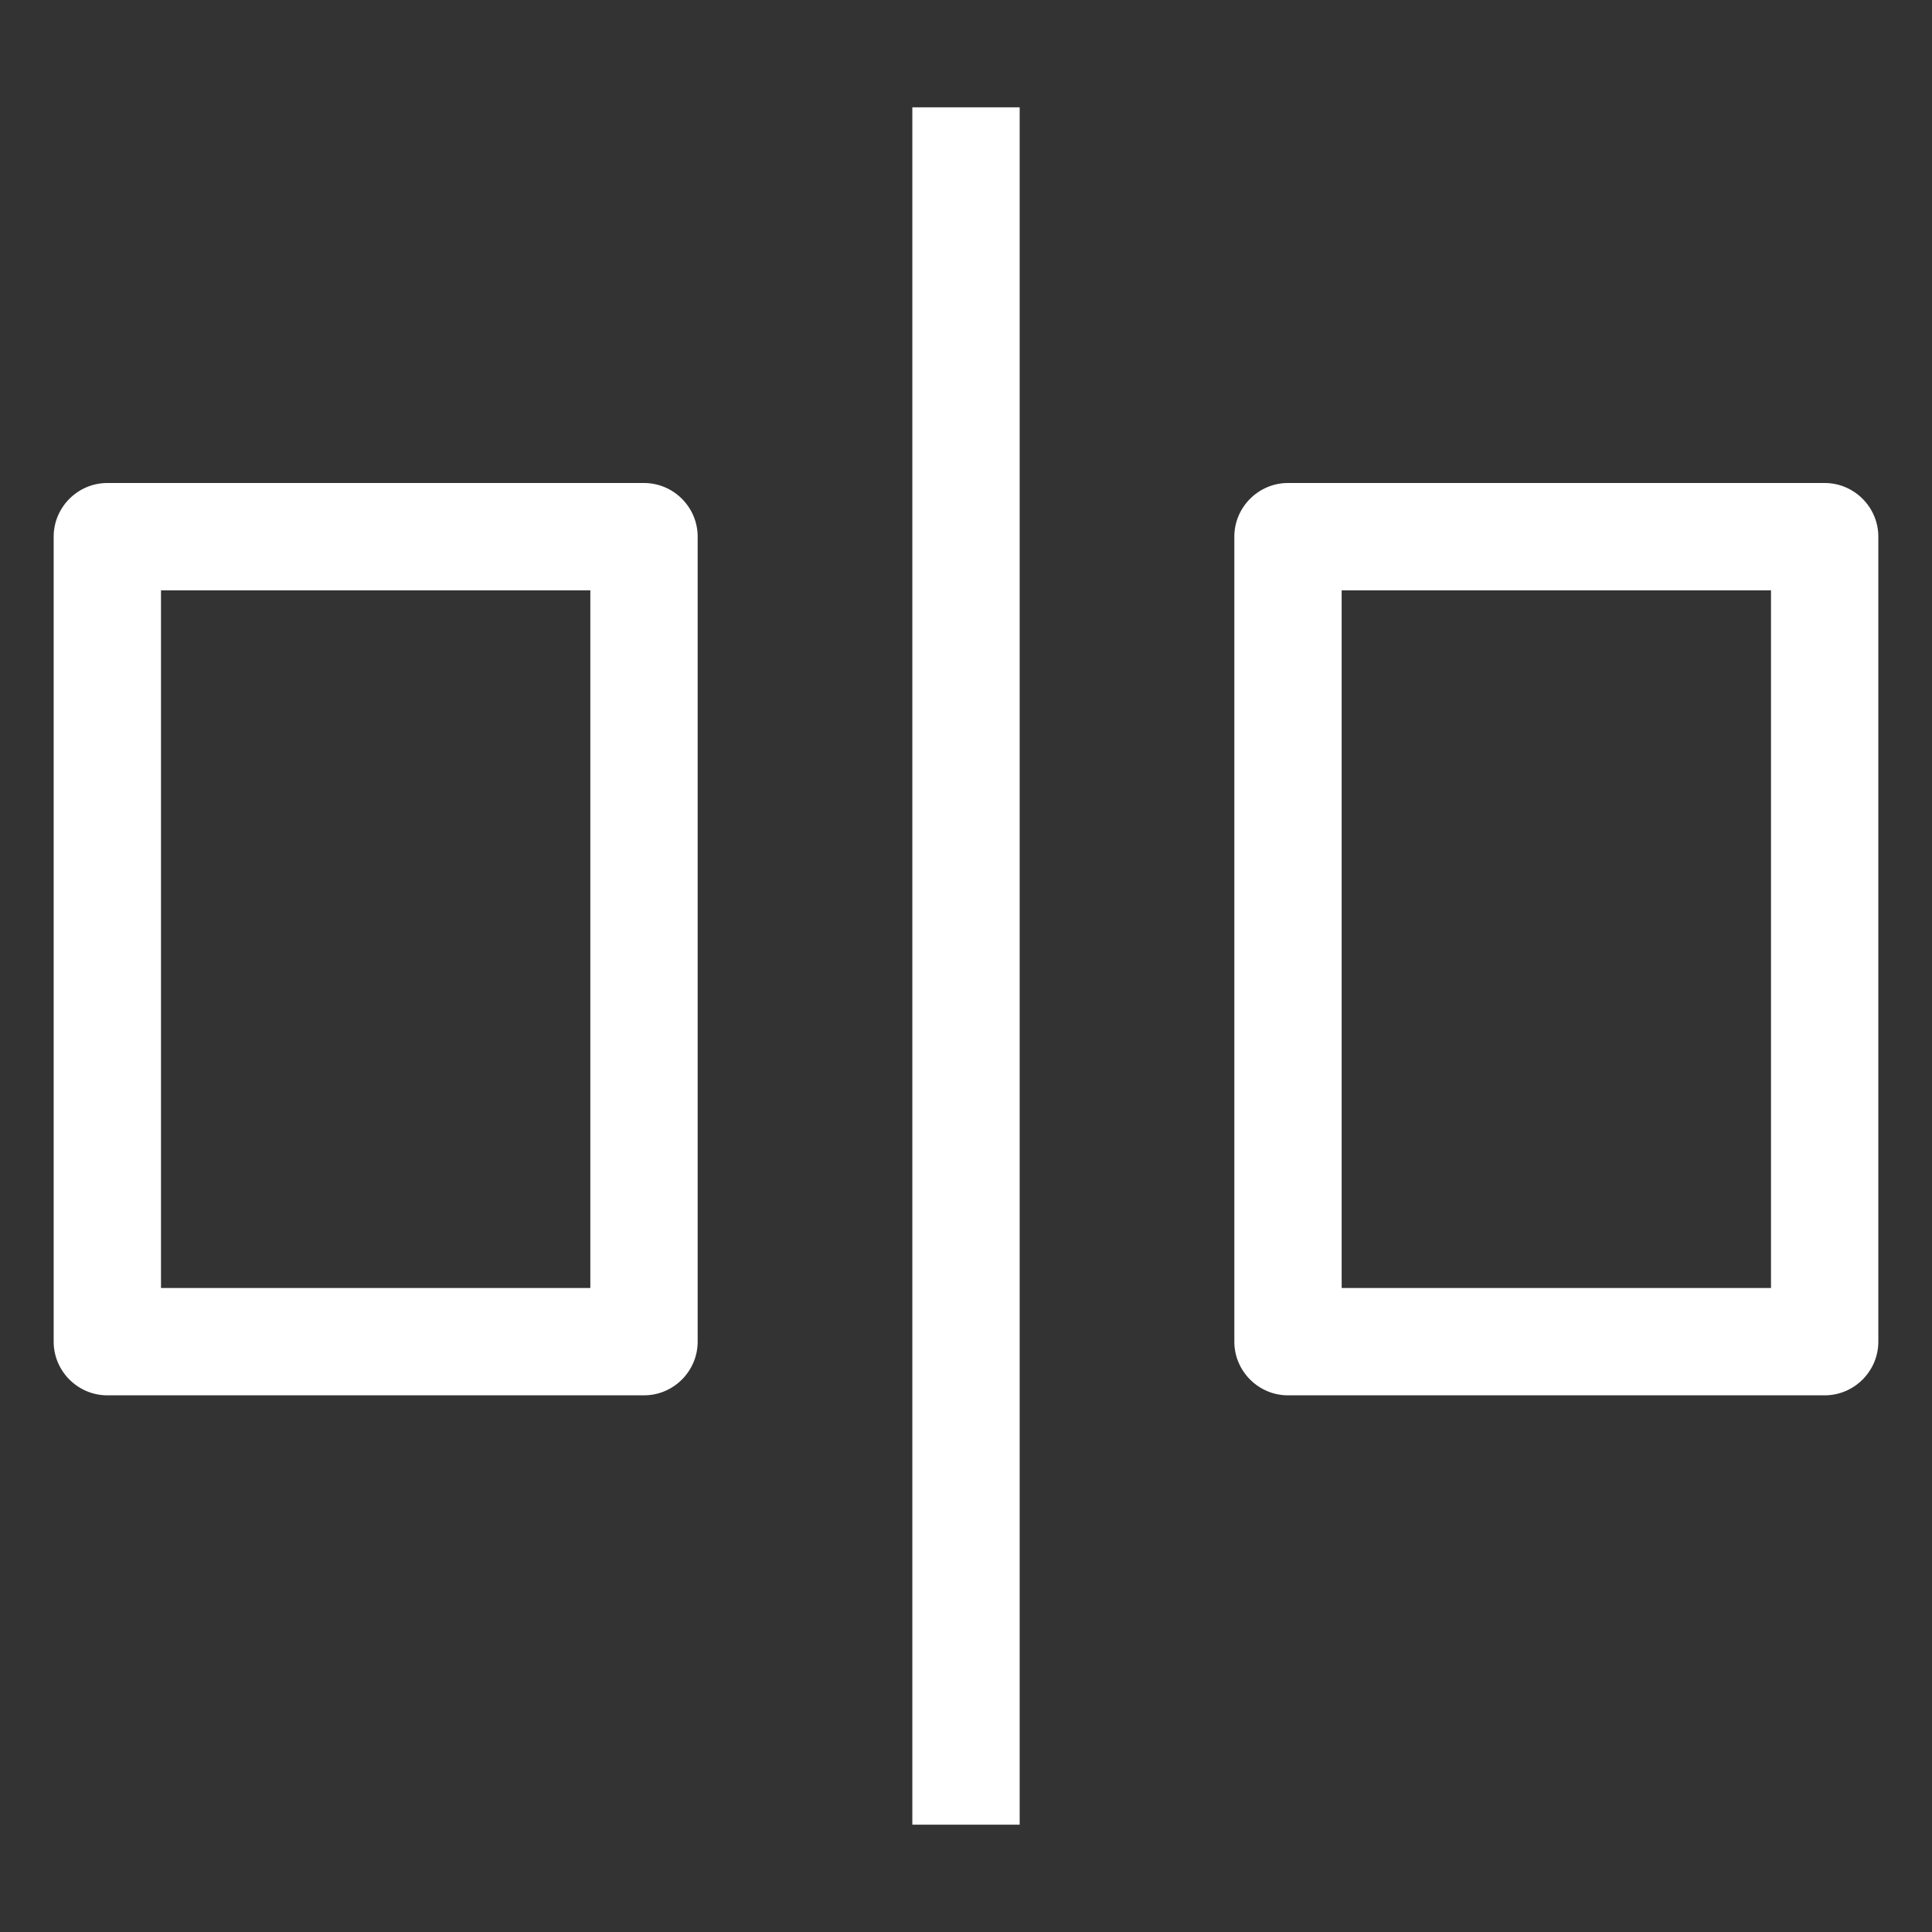 <?xml version="1.0" standalone="no"?><!DOCTYPE svg PUBLIC "-//W3C//DTD SVG 1.1//EN" "http://www.w3.org/Graphics/SVG/1.1/DTD/svg11.dtd"><svg t="1578472775006" class="icon" viewBox="0 0 1024 1024" version="1.1" xmlns="http://www.w3.org/2000/svg" p-id="15147" xmlns:xlink="http://www.w3.org/1999/xlink" width="100" height="100"><rect x="0" y="0" width="1024" height="1024" fill="#333333" stroke="none"/><defs><style type="text/css"></style></defs><path d="M341.333 256H56.889c-15.644 0-28.444 12.8-28.444 28.444v426.667c0 15.644 12.8 28.444 28.444 28.444h284.444c15.644 0 28.444-12.8 28.444-28.444V284.444c0-15.644-12.8-28.444-28.444-28.444z m-28.444 426.667H85.333V312.889h227.556v369.778zM967.111 256H682.667c-15.644 0-28.444 12.8-28.444 28.444v426.667c0 15.644 12.8 28.444 28.444 28.444h284.444c15.644 0 28.444-12.8 28.444-28.444V284.444c0-15.644-12.8-28.444-28.444-28.444z m-28.444 426.667h-227.556V312.889h227.556v369.778zM483.556 56.889h56.889v910.222h-56.889z" fill="#ffffff" p-id="15148"></path></svg>
